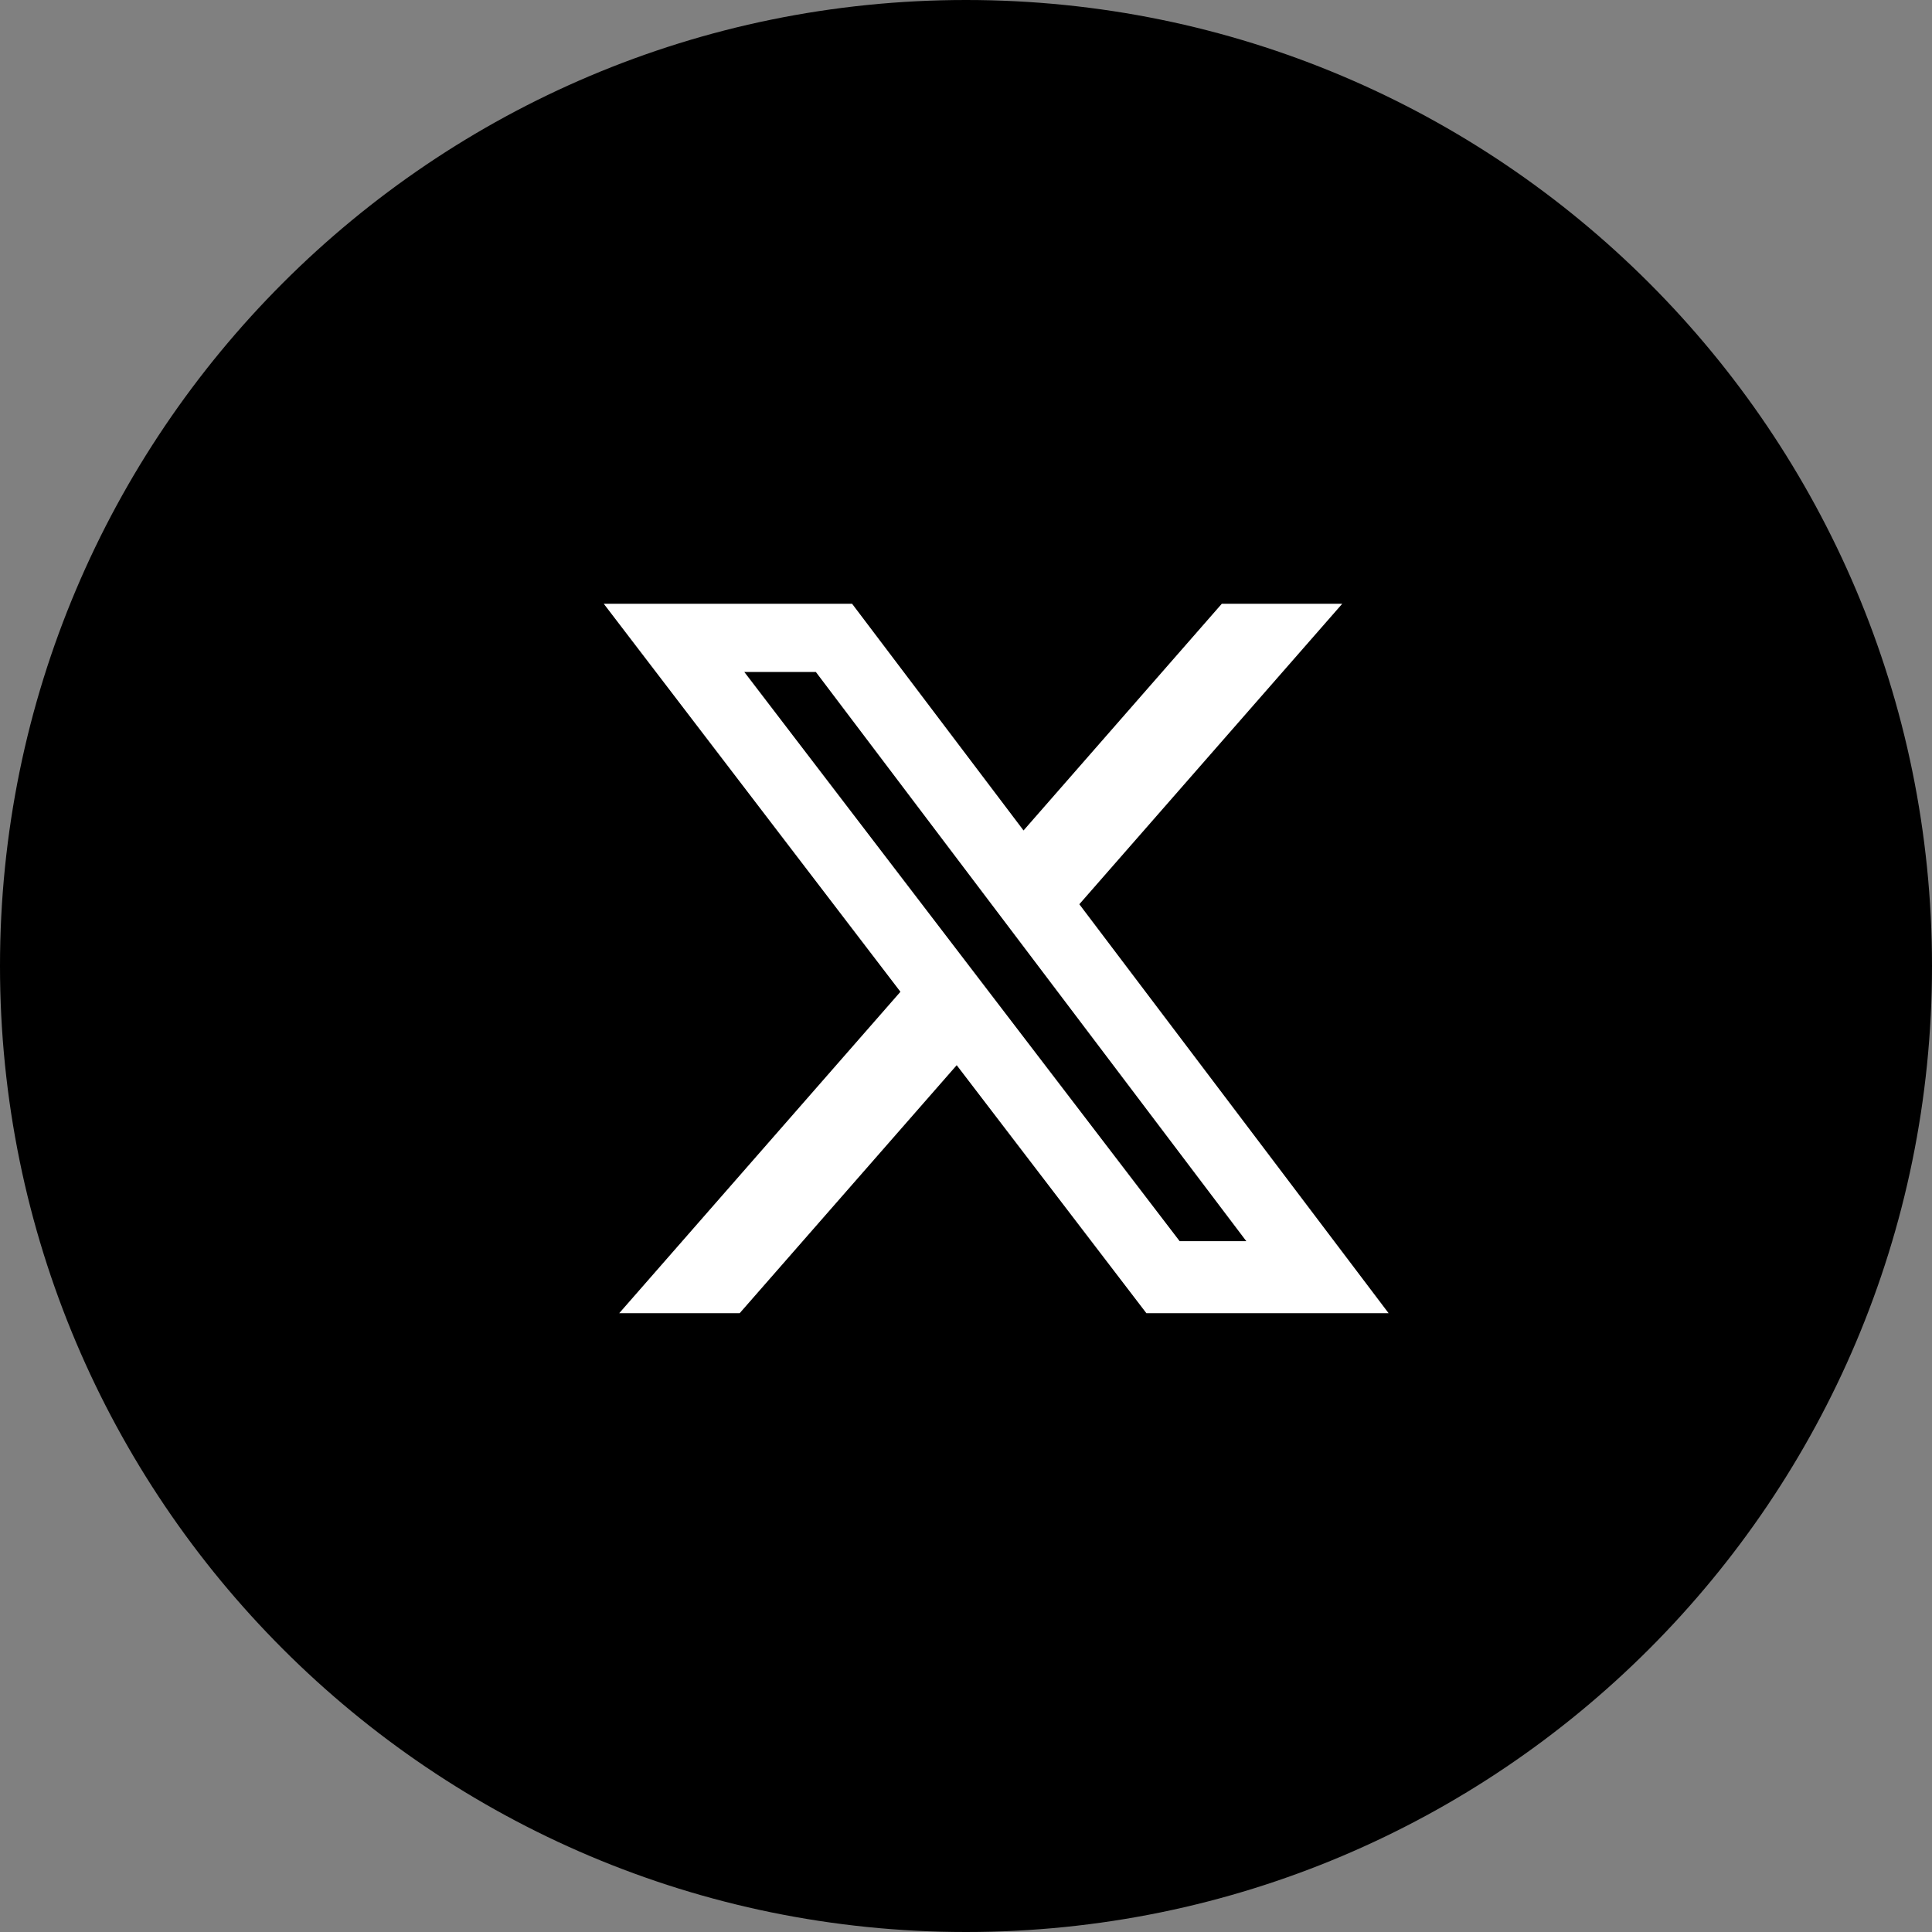 <svg width="32" height="32" viewBox="0 0 32 32" fill="none" xmlns="http://www.w3.org/2000/svg">
<rect x="0" y="0" width="32" height="32" fill="#808080" stroke="none"/>
<g clip-path="url(#clip0_2765_15)">
<path d="M32 16C32 7.163 24.837 0 16 0C7.163 0 0 7.163 0 16C0 24.837 7.163 32 16 32C24.837 32 32 24.837 32 16Z" fill="black"/>
<path d="M20.238 10H22.232L17.877 14.977L23 21.751H18.988L15.846 17.643L12.251 21.751H10.256L14.914 16.427L10 10H14.113L16.953 13.755L20.237 10H20.238ZM19.539 20.558H20.643L13.513 11.13H12.328L19.539 20.558Z" fill="white"/>
</g>
<defs>
<clipPath id="clip0_2765_15">
<rect width="32" height="32" fill="white"/>
</clipPath>
</defs>
</svg>